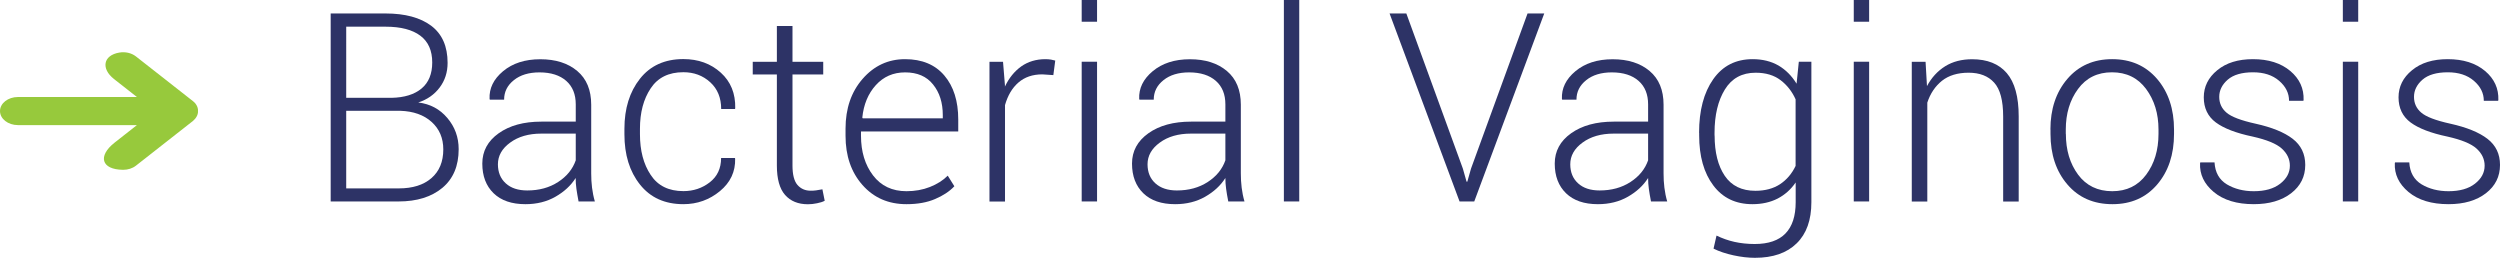 <svg xmlns="http://www.w3.org/2000/svg" xmlns:xlink="http://www.w3.org/1999/xlink" id="Layer_1" x="0px" y="0px" style="enable-background:new 0 0 1920 1080;" xml:space="preserve" viewBox="883.32 491.68 302.56 31.2"><style type="text/css">	.st0{fill:#97C93C;}	.st1{fill:#2D3366;}</style><g>	<path class="st0" d="M906.8,506.19c0.02-0.02,0.04-0.04,0.06-0.06c0.02-0.02,0.05-0.05,0.07-0.07c0.02-0.03,0.04-0.05,0.06-0.08   c0.02-0.02,0.03-0.04,0.05-0.07c0.02-0.03,0.03-0.05,0.05-0.08c0.01-0.02,0.03-0.05,0.04-0.07c0.01-0.03,0.03-0.05,0.04-0.08   c0.01-0.03,0.02-0.05,0.03-0.08c0.01-0.03,0.02-0.06,0.03-0.08c0.01-0.03,0.02-0.05,0.02-0.08c0.01-0.03,0.01-0.07,0.02-0.1   c0-0.02,0.01-0.04,0.01-0.06c0.01-0.11,0.01-0.23,0-0.34c0-0.02-0.01-0.04-0.01-0.06c-0.01-0.03-0.01-0.07-0.02-0.1   c-0.01-0.03-0.02-0.05-0.02-0.08c-0.01-0.03-0.02-0.06-0.03-0.08c-0.01-0.03-0.02-0.05-0.03-0.08c-0.01-0.03-0.02-0.05-0.04-0.08   c-0.01-0.02-0.03-0.05-0.04-0.07c-0.02-0.03-0.03-0.05-0.05-0.08c-0.02-0.02-0.03-0.04-0.05-0.07c-0.02-0.03-0.04-0.05-0.06-0.08   c-0.02-0.02-0.04-0.05-0.07-0.07c-0.02-0.02-0.04-0.04-0.06-0.06c-0.05-0.04-0.09-0.09-0.14-0.12l-6.9-5.41   c-0.54-0.42-1.29-0.58-1.99-0.46c-1.98,0.33-2.24,1.95-0.66,3.2l2.78,2.18h-14.4c-1.2,0-2.17,0.76-2.17,1.7   c0,0.94,0.97,1.7,2.17,1.7h14.4l-2.7,2.12c-2.06,1.62-1.62,3.26,1.01,3.29c0.01,0,0.02,0,0.04,0c0.56,0,1.11-0.17,1.53-0.5   l6.9-5.41C906.71,506.28,906.76,506.24,906.8,506.19z"></path></g><g>	<path class="st1" d="M923.34,516.06v-22.75h6.64c2.36,0,4.21,0.5,5.53,1.49c1.32,1,1.98,2.49,1.98,4.49c0,1.14-0.32,2.13-0.96,2.98   c-0.64,0.85-1.5,1.46-2.59,1.81c1.44,0.18,2.61,0.8,3.52,1.88c0.91,1.07,1.37,2.33,1.37,3.77c0,2.03-0.66,3.59-1.98,4.69   c-1.32,1.09-3.08,1.64-5.29,1.64H923.34z M925.22,503.52h5.47c1.57-0.03,2.79-0.41,3.65-1.13c0.86-0.72,1.29-1.77,1.29-3.15   c0-1.44-0.48-2.52-1.44-3.24c-0.96-0.72-2.36-1.09-4.2-1.09h-4.77V503.52z M925.22,505.09v9.39h6.36c1.68,0,2.99-0.41,3.95-1.24   c0.96-0.83,1.44-1.99,1.44-3.48c0-1.36-0.47-2.47-1.41-3.32c-0.94-0.85-2.21-1.3-3.79-1.35h-0.25H925.22z"></path>	<path class="st1" d="M953.34,516.06c-0.11-0.59-0.2-1.1-0.26-1.53c-0.06-0.43-0.09-0.86-0.09-1.31c-0.58,0.92-1.4,1.67-2.45,2.27   c-1.05,0.6-2.26,0.9-3.63,0.9c-1.66,0-2.94-0.44-3.85-1.32c-0.91-0.88-1.37-2.08-1.37-3.59c0-1.51,0.66-2.73,1.98-3.67   c1.32-0.94,3.04-1.41,5.16-1.41H953v-2.09c0-1.21-0.38-2.16-1.15-2.84s-1.85-1.03-3.24-1.03c-1.28,0-2.32,0.31-3.1,0.94   c-0.79,0.63-1.18,1.41-1.18,2.36h-1.73l-0.03-0.09c-0.06-1.27,0.48-2.39,1.63-3.35c1.15-0.96,2.65-1.45,4.51-1.45   c1.85,0,3.34,0.47,4.47,1.42c1.13,0.95,1.69,2.31,1.69,4.08v8.31c0,0.59,0.03,1.17,0.1,1.73c0.07,0.56,0.18,1.12,0.34,1.67H953.34z    M947.13,514.73c1.44,0,2.68-0.34,3.73-1.02c1.05-0.68,1.77-1.56,2.14-2.63v-3.23h-4.17c-1.52,0-2.78,0.36-3.77,1.09   c-0.99,0.72-1.48,1.6-1.48,2.62c0,0.96,0.31,1.73,0.95,2.31C945.15,514.44,946.02,514.73,947.13,514.73z"></path>	<path class="st1" d="M966.03,514.81c1.2,0,2.26-0.35,3.18-1.06c0.92-0.71,1.38-1.69,1.38-2.95h1.67l0.03,0.09   c0.04,1.56-0.57,2.87-1.84,3.92c-1.27,1.05-2.75,1.58-4.42,1.58c-2.25,0-4-0.79-5.26-2.38c-1.26-1.58-1.88-3.61-1.88-6.08v-0.66   c0-2.46,0.63-4.48,1.88-6.06c1.25-1.58,3-2.38,5.25-2.38c1.81,0,3.32,0.55,4.53,1.64c1.21,1.09,1.79,2.53,1.75,4.31l-0.03,0.09   h-1.67c0-1.35-0.44-2.43-1.33-3.24c-0.89-0.81-1.97-1.21-3.25-1.21c-1.77,0-3.09,0.65-3.95,1.95c-0.87,1.3-1.3,2.93-1.3,4.89v0.66   c0,1.99,0.43,3.63,1.3,4.93C962.93,514.16,964.25,514.81,966.03,514.81z"></path>	<path class="st1" d="M979.23,494.83v4.33h3.72v1.53h-3.72v11.02c0,1.1,0.2,1.89,0.6,2.35c0.4,0.46,0.93,0.7,1.6,0.7   c0.23,0,0.45-0.01,0.66-0.04c0.21-0.03,0.47-0.07,0.76-0.13l0.28,1.39c-0.25,0.13-0.56,0.23-0.93,0.3   c-0.37,0.08-0.74,0.12-1.1,0.12c-1.19,0-2.11-0.38-2.77-1.13c-0.66-0.75-0.99-1.94-0.99-3.56v-11.02h-2.92v-1.53h2.92v-4.33H979.23   z"></path>	<path class="st1" d="M993.03,516.39c-2.19,0-3.96-0.77-5.33-2.32c-1.37-1.55-2.05-3.53-2.05-5.96v-0.86c0-2.44,0.69-4.45,2.07-6.03   c1.38-1.58,3.09-2.38,5.13-2.38c2.05,0,3.64,0.66,4.76,1.98c1.12,1.32,1.68,3.09,1.68,5.32v1.45h-11.77v0.52   c0,1.93,0.49,3.53,1.46,4.8c0.97,1.27,2.32,1.91,4.04,1.91c1.03,0,1.98-0.17,2.84-0.51c0.86-0.34,1.58-0.79,2.16-1.37l0.8,1.28   c-0.59,0.63-1.37,1.14-2.34,1.55C995.53,516.18,994.38,516.39,993.03,516.39z M992.86,500.44c-1.44,0-2.62,0.52-3.55,1.55   c-0.93,1.03-1.47,2.34-1.63,3.92l0.05,0.09h9.69v-0.39c0-1.5-0.39-2.74-1.18-3.71C995.46,500.92,994.33,500.44,992.86,500.44z"></path>	<path class="st1" d="M1010.8,500.77l-1.33-0.09c-1.18,0-2.14,0.33-2.9,0.99c-0.76,0.66-1.29,1.57-1.62,2.73v11.67h-1.88v-16.91   h1.64l0.23,2.81v0.19c0.49-1.04,1.15-1.85,1.97-2.44c0.82-0.58,1.8-0.88,2.94-0.88c0.23,0,0.45,0.02,0.66,0.05   c0.21,0.04,0.38,0.08,0.52,0.12L1010.8,500.77z"></path>	<path class="st1" d="M1016.09,494.31h-1.86v-2.63h1.86V494.31z M1016.09,516.06h-1.86v-16.91h1.86V516.06z"></path>	<path class="st1" d="M1031.97,516.06c-0.12-0.59-0.2-1.1-0.26-1.53c-0.06-0.43-0.09-0.86-0.09-1.31c-0.58,0.92-1.4,1.67-2.45,2.27   c-1.05,0.6-2.26,0.9-3.63,0.9c-1.66,0-2.94-0.44-3.85-1.32c-0.91-0.88-1.37-2.08-1.37-3.59c0-1.51,0.66-2.73,1.98-3.67   c1.32-0.94,3.04-1.41,5.16-1.41h4.16v-2.09c0-1.21-0.38-2.16-1.15-2.84s-1.85-1.03-3.24-1.03c-1.28,0-2.32,0.31-3.1,0.94   c-0.79,0.63-1.18,1.41-1.18,2.36h-1.73l-0.03-0.09c-0.06-1.27,0.48-2.39,1.63-3.35c1.15-0.96,2.65-1.45,4.51-1.45   c1.85,0,3.34,0.47,4.47,1.42c1.13,0.95,1.69,2.31,1.69,4.08v8.31c0,0.59,0.03,1.17,0.1,1.73c0.07,0.56,0.18,1.12,0.34,1.67H1031.97   z M1025.75,514.73c1.44,0,2.68-0.34,3.73-1.02c1.05-0.68,1.77-1.56,2.14-2.63v-3.23h-4.17c-1.52,0-2.78,0.36-3.77,1.09   c-0.99,0.72-1.48,1.6-1.48,2.62c0,0.96,0.31,1.73,0.95,2.31C1023.78,514.44,1024.65,514.73,1025.75,514.73z"></path>	<path class="st1" d="M1040.56,516.06h-1.86v-24.38h1.86V516.06z"></path>	<path class="st1" d="M1060.36,512.08l0.45,1.59h0.09l0.45-1.59l6.84-18.77h2.02l-8.47,22.75h-1.78l-8.47-22.75h2.03L1060.36,512.08   z"></path>	<path class="st1" d="M1083.13,516.06c-0.12-0.59-0.2-1.1-0.26-1.53c-0.06-0.43-0.09-0.86-0.09-1.31c-0.58,0.92-1.4,1.67-2.45,2.27   c-1.05,0.6-2.26,0.9-3.63,0.9c-1.66,0-2.94-0.44-3.85-1.32c-0.91-0.88-1.37-2.08-1.37-3.59c0-1.51,0.66-2.73,1.98-3.67   c1.32-0.94,3.04-1.41,5.16-1.41h4.16v-2.09c0-1.21-0.38-2.16-1.15-2.84s-1.85-1.03-3.24-1.03c-1.28,0-2.32,0.31-3.1,0.94   c-0.79,0.63-1.18,1.41-1.18,2.36h-1.73l-0.03-0.09c-0.06-1.27,0.48-2.39,1.63-3.35c1.15-0.96,2.65-1.45,4.51-1.45   c1.85,0,3.34,0.47,4.47,1.42c1.13,0.95,1.69,2.31,1.69,4.08v8.31c0,0.59,0.03,1.17,0.1,1.73c0.07,0.56,0.18,1.12,0.34,1.67H1083.13   z M1076.91,514.73c1.44,0,2.68-0.34,3.73-1.02c1.05-0.68,1.77-1.56,2.14-2.63v-3.23h-4.17c-1.52,0-2.78,0.36-3.77,1.09   c-0.99,0.72-1.48,1.6-1.48,2.62c0,0.96,0.31,1.73,0.95,2.31C1074.93,514.44,1075.8,514.73,1076.91,514.73z"></path>	<path class="st1" d="M1088.95,507.75c0-2.7,0.57-4.86,1.71-6.48c1.14-1.62,2.73-2.43,4.77-2.43c1.2,0,2.24,0.26,3.13,0.77   c0.88,0.52,1.61,1.25,2.19,2.2l0.27-2.66h1.52v17c0,2.16-0.59,3.82-1.78,4.98c-1.19,1.17-2.87,1.75-5.05,1.75   c-0.81,0-1.68-0.1-2.6-0.3c-0.92-0.2-1.73-0.47-2.41-0.81l0.36-1.58c0.68,0.33,1.4,0.59,2.16,0.76s1.59,0.26,2.46,0.26   c1.67,0,2.91-0.43,3.73-1.28c0.82-0.85,1.23-2.11,1.23-3.78v-2.39c-0.57,0.84-1.3,1.49-2.18,1.95c-0.88,0.45-1.9,0.68-3.05,0.68   c-2.02,0-3.6-0.75-4.74-2.27c-1.14-1.51-1.71-3.53-1.71-6.05V507.75z M1090.83,508.08c0,2.04,0.41,3.67,1.23,4.88   c0.82,1.21,2.06,1.81,3.7,1.81c1.19,0,2.18-0.27,2.99-0.8c0.81-0.54,1.43-1.27,1.88-2.21v-8.06c-0.43-0.95-1.03-1.72-1.82-2.32   c-0.79-0.6-1.79-0.9-3.02-0.9c-1.65,0-2.89,0.68-3.72,2.03c-0.83,1.35-1.25,3.1-1.25,5.25V508.08z"></path>	<path class="st1" d="M1109.53,494.31h-1.86v-2.63h1.86V494.31z M1109.53,516.06h-1.86v-16.91h1.86V516.06z"></path>	<path class="st1" d="M1116.36,499.16l0.17,2.94c0.55-1.03,1.29-1.83,2.2-2.4c0.92-0.57,2-0.85,3.27-0.85   c1.83,0,3.23,0.56,4.19,1.68c0.96,1.12,1.44,2.87,1.44,5.24v10.3h-1.88v-10.28c0-1.94-0.36-3.31-1.09-4.11   c-0.72-0.8-1.75-1.2-3.09-1.2c-1.33,0-2.41,0.33-3.23,0.98c-0.82,0.66-1.41,1.54-1.77,2.64v11.97h-1.88v-16.91H1116.36z"></path>	<path class="st1" d="M1131.47,507.36c0-2.49,0.68-4.53,2.05-6.13c1.36-1.59,3.17-2.39,5.42-2.39c2.26,0,4.07,0.8,5.44,2.39   c1.36,1.59,2.05,3.64,2.05,6.13v0.52c0,2.5-0.68,4.54-2.04,6.13c-1.36,1.59-3.16,2.38-5.41,2.38c-2.27,0-4.09-0.79-5.45-2.38   c-1.37-1.59-2.05-3.63-2.05-6.13V507.36z M1133.34,507.88c0,1.96,0.49,3.6,1.48,4.94c0.99,1.33,2.37,2,4.14,2   c1.74,0,3.11-0.67,4.1-2c0.99-1.33,1.49-2.98,1.49-4.94v-0.52c0-1.93-0.5-3.56-1.5-4.91s-2.38-2.02-4.13-2.02s-3.12,0.67-4.11,2.02   c-0.99,1.34-1.48,2.98-1.48,4.91V507.88z"></path>	<path class="st1" d="M1160.45,511.73c0-0.79-0.33-1.48-0.98-2.07c-0.65-0.59-1.83-1.07-3.52-1.45c-2-0.42-3.49-0.99-4.46-1.71   c-0.97-0.72-1.46-1.74-1.46-3.04c0-1.29,0.54-2.39,1.63-3.28c1.09-0.9,2.53-1.34,4.32-1.34c1.88,0,3.39,0.48,4.52,1.43   s1.66,2.13,1.61,3.52l-0.03,0.09h-1.73c0-0.93-0.4-1.73-1.2-2.42s-1.85-1.03-3.16-1.03c-1.35,0-2.38,0.3-3.06,0.89   s-1.03,1.29-1.03,2.08c0,0.77,0.29,1.41,0.88,1.91c0.59,0.51,1.76,0.95,3.52,1.34c1.98,0.44,3.48,1.05,4.49,1.83   s1.52,1.83,1.52,3.16c0,1.41-0.57,2.55-1.71,3.43c-1.14,0.88-2.65,1.32-4.52,1.32c-2.05,0-3.66-0.49-4.84-1.47   c-1.17-0.98-1.73-2.15-1.66-3.5l0.03-0.09h1.72c0.07,1.22,0.57,2.1,1.49,2.66c0.92,0.55,2.01,0.83,3.26,0.83   c1.35,0,2.42-0.3,3.2-0.91C1160.06,513.3,1160.45,512.58,1160.45,511.73z"></path>	<path class="st1" d="M1168.72,494.31h-1.86v-2.63h1.86V494.31z M1168.72,516.06h-1.86v-16.91h1.86V516.06z"></path>	<path class="st1" d="M1184.02,511.73c0-0.79-0.33-1.48-0.98-2.07c-0.65-0.59-1.83-1.07-3.52-1.45c-2-0.42-3.49-0.99-4.46-1.71   c-0.97-0.72-1.46-1.74-1.46-3.04c0-1.29,0.54-2.39,1.63-3.28c1.09-0.9,2.53-1.34,4.32-1.34c1.88,0,3.39,0.48,4.52,1.43   s1.66,2.13,1.61,3.52l-0.03,0.09h-1.73c0-0.93-0.4-1.73-1.2-2.42s-1.85-1.03-3.16-1.03c-1.35,0-2.38,0.3-3.06,0.89   s-1.03,1.29-1.03,2.08c0,0.77,0.29,1.41,0.88,1.91c0.59,0.51,1.76,0.95,3.52,1.34c1.98,0.44,3.48,1.05,4.49,1.83   s1.52,1.83,1.52,3.16c0,1.41-0.57,2.55-1.71,3.43c-1.14,0.88-2.65,1.32-4.52,1.32c-2.05,0-3.66-0.49-4.84-1.47   c-1.17-0.98-1.73-2.15-1.66-3.5l0.03-0.09h1.72c0.07,1.22,0.57,2.1,1.49,2.66c0.92,0.55,2.01,0.83,3.26,0.83   c1.35,0,2.42-0.3,3.2-0.91C1183.63,513.3,1184.02,512.58,1184.02,511.73z"></path></g></svg>